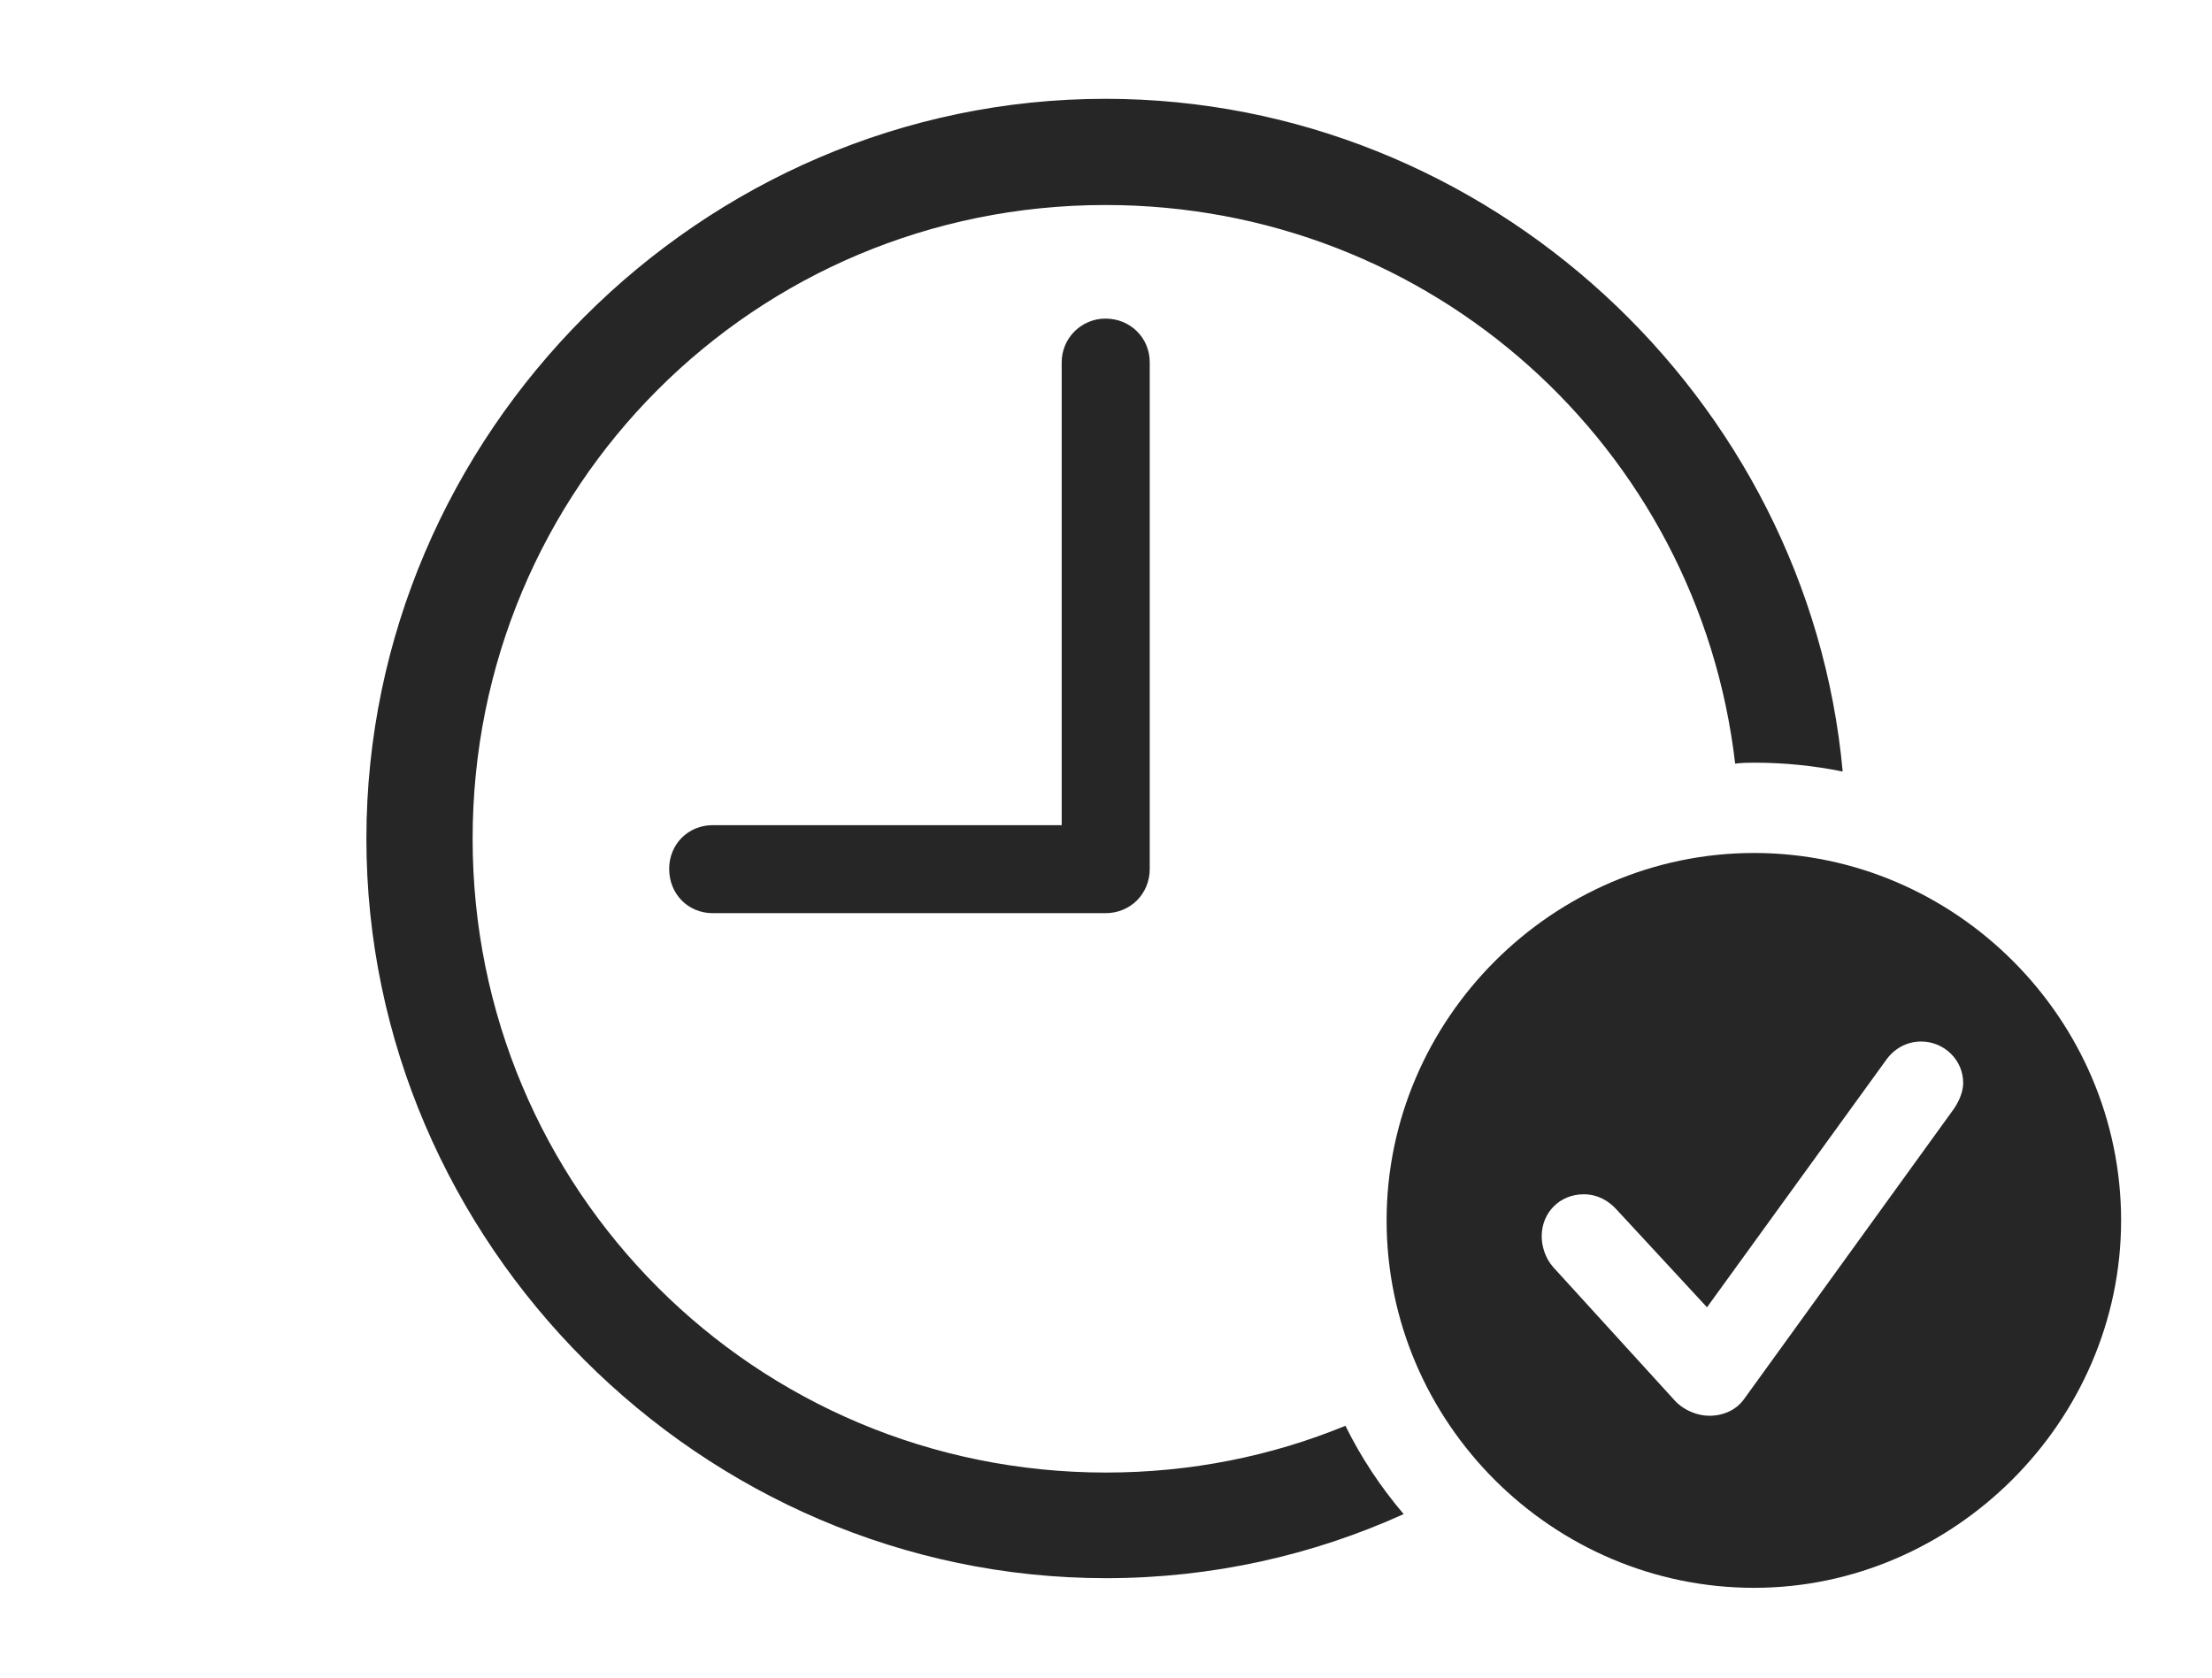 <?xml version="1.0" encoding="UTF-8"?>
<!DOCTYPE svg PUBLIC '-//W3C//DTD SVG 1.0//EN'
          'http://www.w3.org/TR/2001/REC-SVG-20010904/DTD/svg10.dtd'>
<svg height="144.287" viewBox="0 0 190.137 144.287" width="190.137" xmlns="http://www.w3.org/2000/svg" xmlns:xlink="http://www.w3.org/1999/xlink"
><g fill-opacity=".85"
  ><path d="M158.393 66.338C155.93 65.834 153.384 65.576 150.781 65.576C150.231 65.576 149.682 65.588 149.149 65.66C146.005 38.504 123.053 17.627 95.019 17.627C64.844 17.627 40.625 41.895 40.625 72.119C40.625 102.295 64.893 126.611 95.068 126.611C102.366 126.611 109.317 125.194 115.648 122.59C116.998 125.332 118.691 127.876 120.655 130.183C112.818 133.734 104.147 135.693 95.068 135.693C60.303 135.693 31.494 106.885 31.494 72.119C31.494 37.305 60.254 8.496 95.019 8.496C127.884 8.496 155.44 34.168 158.393 66.338ZM98.828 31.152L98.828 74.707C98.828 76.856 97.168 78.516 95.019 78.516L61.279 78.516C59.131 78.516 57.52 76.856 57.52 74.707C57.52 72.607 59.131 70.947 61.279 70.947L91.26 70.947L91.26 31.152C91.26 29.053 92.969 27.393 95.019 27.393C97.168 27.393 98.828 29.053 98.828 31.152Z"
    /><path d="M182.324 104.932C182.324 122.217 167.92 136.523 150.781 136.523C133.447 136.523 119.189 122.314 119.189 104.932C119.189 87.647 133.447 73.34 150.781 73.34C168.066 73.34 182.324 87.598 182.324 104.932ZM162.109 91.162L146.729 112.402L138.916 103.955C138.281 103.271 137.354 102.686 136.133 102.686C134.082 102.686 132.52 104.248 132.52 106.299C132.52 107.129 132.812 108.154 133.496 108.936L143.994 120.459C144.775 121.289 145.947 121.729 146.924 121.729C148.193 121.729 149.268 121.191 149.902 120.312L167.969 95.312C168.457 94.58 168.75 93.799 168.75 93.115C168.75 91.113 167.09 89.551 165.137 89.551C163.867 89.551 162.793 90.186 162.109 91.162Z"
  /></g
></svg
>
